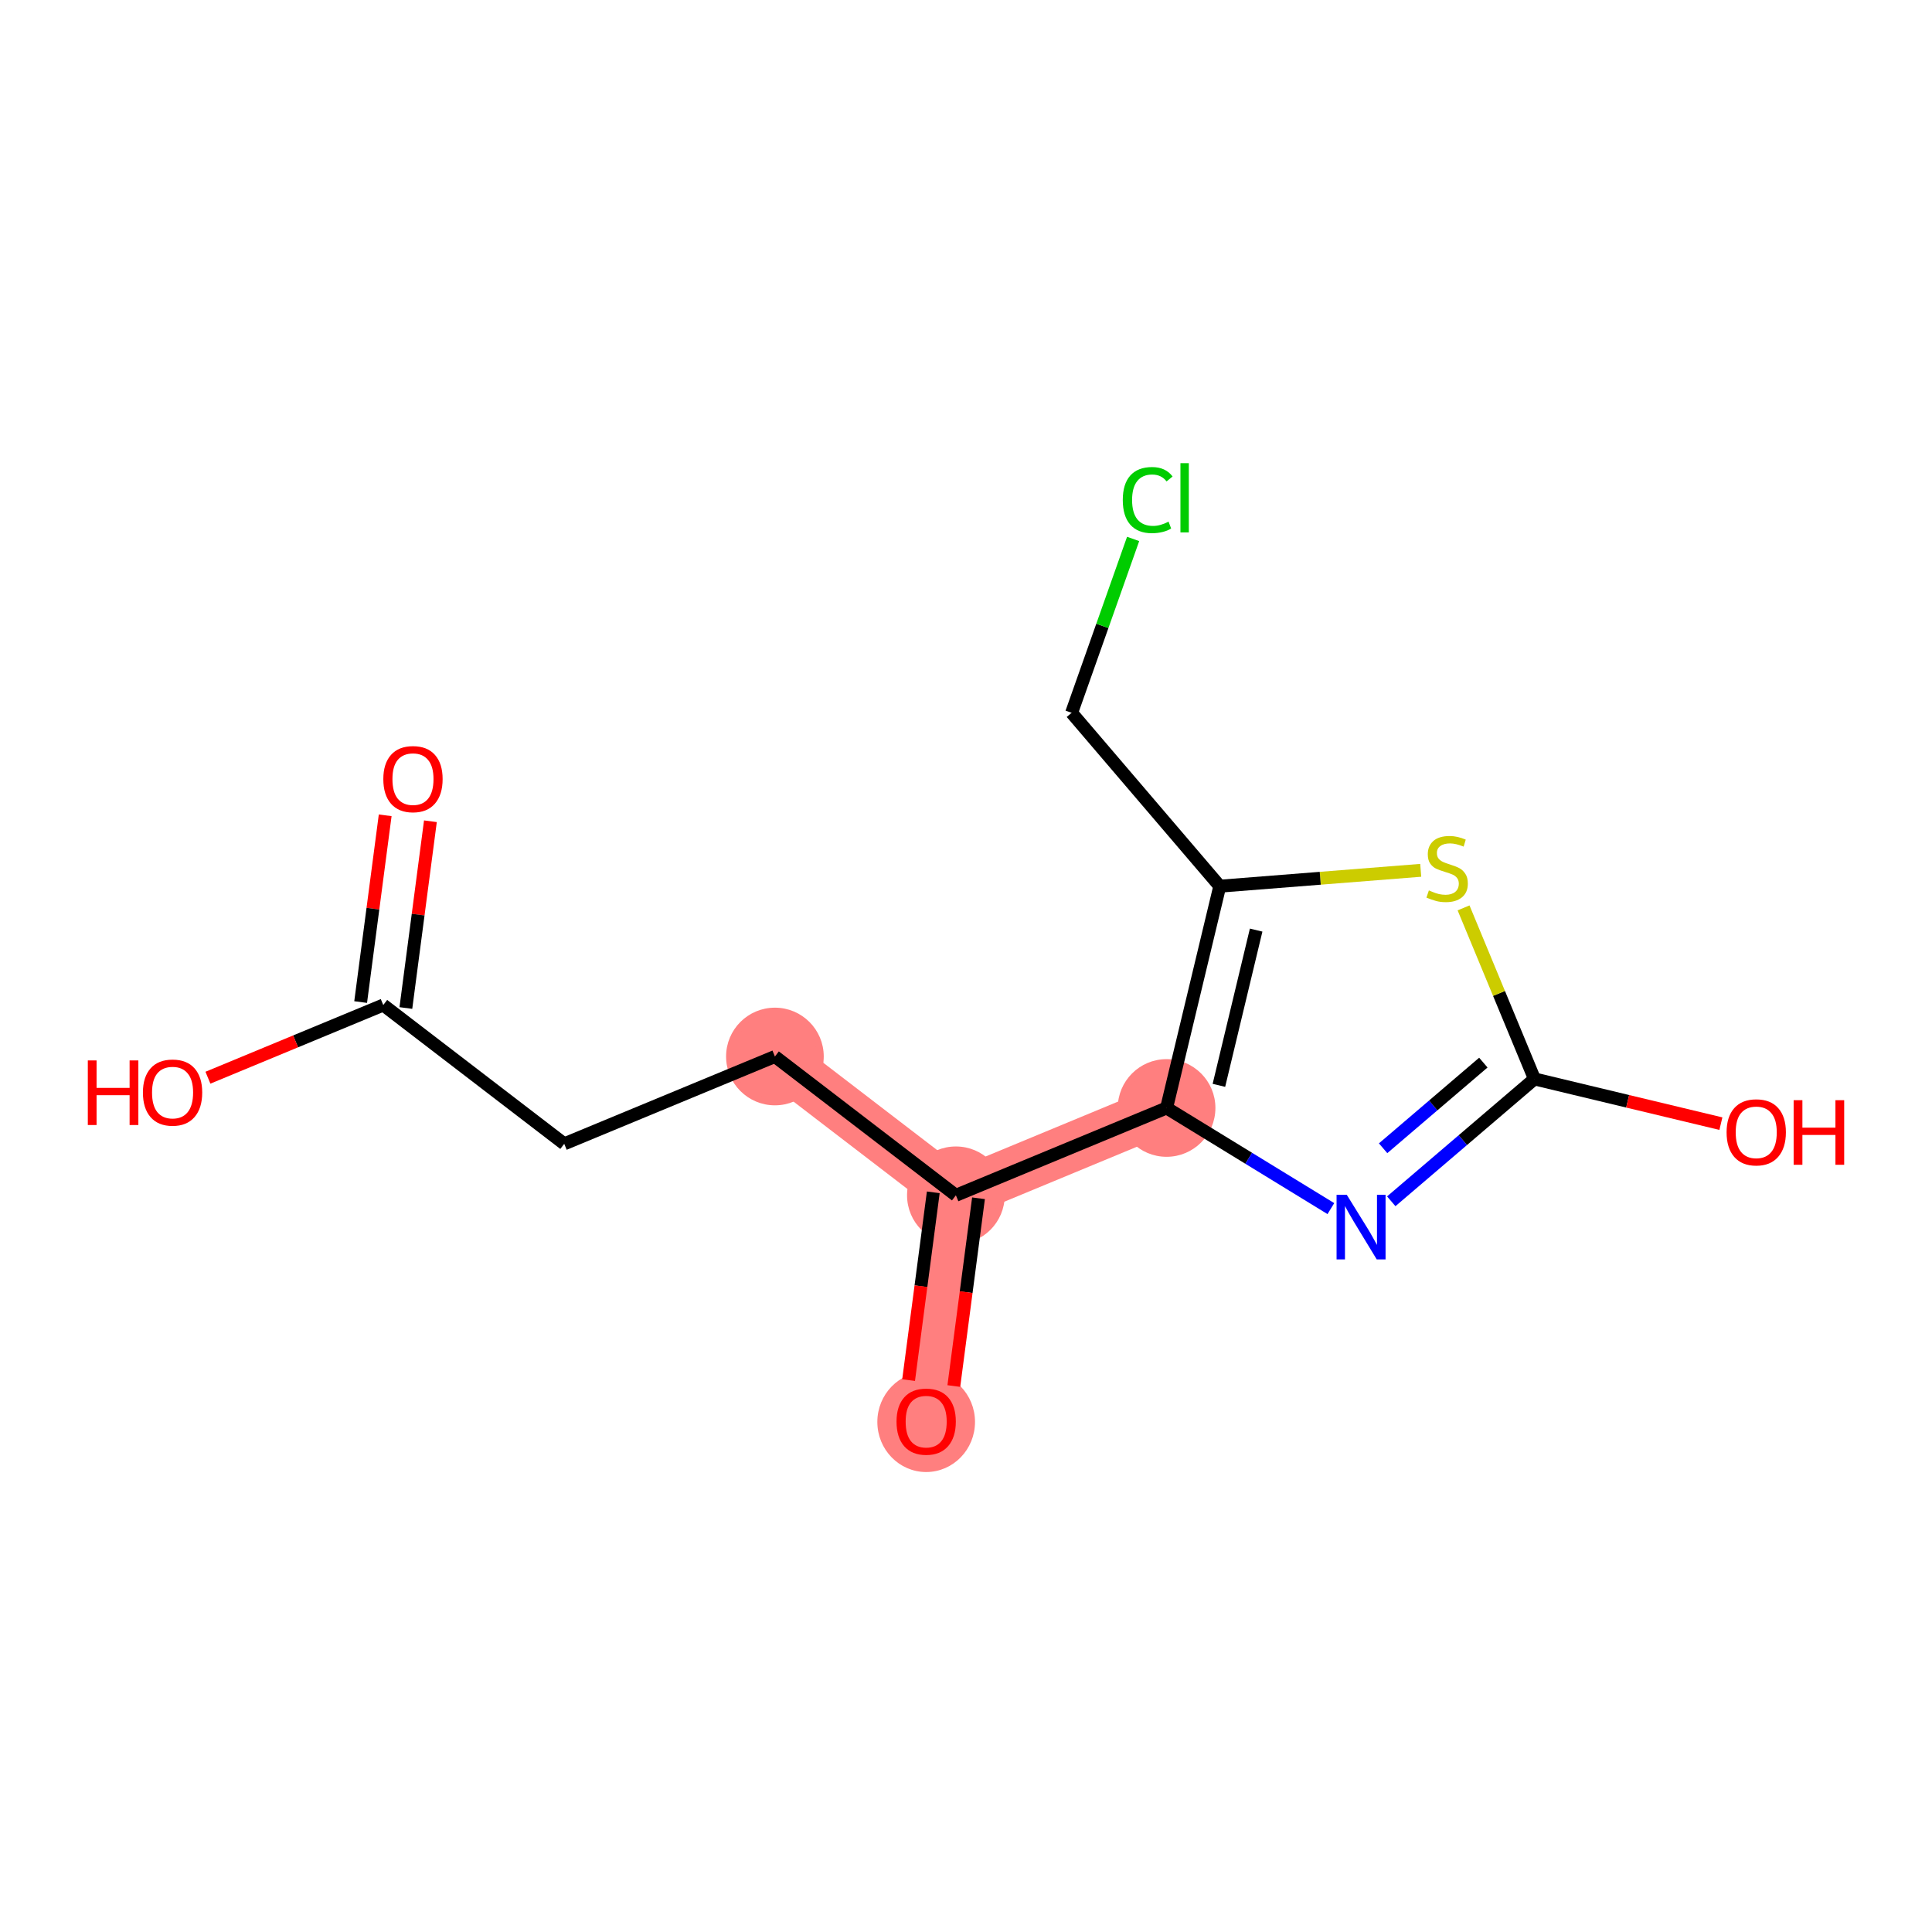 <?xml version='1.0' encoding='iso-8859-1'?>
<svg version='1.1' baseProfile='full'
              xmlns='http://www.w3.org/2000/svg'
                      xmlns:rdkit='http://www.rdkit.org/xml'
                      xmlns:xlink='http://www.w3.org/1999/xlink'
                  xml:space='preserve'
width='300px' height='300px' viewBox='0 0 300 300'>
<!-- END OF HEADER -->
<rect style='opacity:1.0;fill:#FFFFFF;stroke:none' width='300' height='300' x='0' y='0'> </rect>
<rect style='opacity:1.0;fill:#FFFFFF;stroke:none' width='300' height='300' x='0' y='0'> </rect>
<path d='M 120.329,164.053 L 148.43,185.606' style='fill:none;fill-rule:evenodd;stroke:#FF7F7F;stroke-width:7.6px;stroke-linecap:butt;stroke-linejoin:miter;stroke-opacity:1' />
<path d='M 148.43,185.606 L 143.816,220.718' style='fill:none;fill-rule:evenodd;stroke:#FF7F7F;stroke-width:7.6px;stroke-linecap:butt;stroke-linejoin:miter;stroke-opacity:1' />
<path d='M 148.43,185.606 L 181.146,172.045' style='fill:none;fill-rule:evenodd;stroke:#FF7F7F;stroke-width:7.6px;stroke-linecap:butt;stroke-linejoin:miter;stroke-opacity:1' />
<ellipse cx='120.329' cy='164.053' rx='7.083' ry='7.083'  style='fill:#FF7F7F;fill-rule:evenodd;stroke:#FF7F7F;stroke-width:1.0px;stroke-linecap:butt;stroke-linejoin:miter;stroke-opacity:1' />
<ellipse cx='148.43' cy='185.606' rx='7.083' ry='7.083'  style='fill:#FF7F7F;fill-rule:evenodd;stroke:#FF7F7F;stroke-width:1.0px;stroke-linecap:butt;stroke-linejoin:miter;stroke-opacity:1' />
<ellipse cx='143.816' cy='220.796' rx='7.083' ry='7.282'  style='fill:#FF7F7F;fill-rule:evenodd;stroke:#FF7F7F;stroke-width:1.0px;stroke-linecap:butt;stroke-linejoin:miter;stroke-opacity:1' />
<ellipse cx='181.146' cy='172.045' rx='7.083' ry='7.083'  style='fill:#FF7F7F;fill-rule:evenodd;stroke:#FF7F7F;stroke-width:1.0px;stroke-linecap:butt;stroke-linejoin:miter;stroke-opacity:1' />
<path class='bond-0 atom-0 atom-1' d='M 59.812,126.6 L 57.906,141.1' style='fill:none;fill-rule:evenodd;stroke:#FF0000;stroke-width:2.0px;stroke-linecap:butt;stroke-linejoin:miter;stroke-opacity:1' />
<path class='bond-0 atom-0 atom-1' d='M 57.906,141.1 L 56.001,155.6' style='fill:none;fill-rule:evenodd;stroke:#000000;stroke-width:2.0px;stroke-linecap:butt;stroke-linejoin:miter;stroke-opacity:1' />
<path class='bond-0 atom-0 atom-1' d='M 66.834,127.523 L 64.929,142.023' style='fill:none;fill-rule:evenodd;stroke:#FF0000;stroke-width:2.0px;stroke-linecap:butt;stroke-linejoin:miter;stroke-opacity:1' />
<path class='bond-0 atom-0 atom-1' d='M 64.929,142.023 L 63.023,156.523' style='fill:none;fill-rule:evenodd;stroke:#000000;stroke-width:2.0px;stroke-linecap:butt;stroke-linejoin:miter;stroke-opacity:1' />
<path class='bond-1 atom-1 atom-2' d='M 59.512,156.061 L 45.899,161.704' style='fill:none;fill-rule:evenodd;stroke:#000000;stroke-width:2.0px;stroke-linecap:butt;stroke-linejoin:miter;stroke-opacity:1' />
<path class='bond-1 atom-1 atom-2' d='M 45.899,161.704 L 32.286,167.346' style='fill:none;fill-rule:evenodd;stroke:#FF0000;stroke-width:2.0px;stroke-linecap:butt;stroke-linejoin:miter;stroke-opacity:1' />
<path class='bond-2 atom-1 atom-3' d='M 59.512,156.061 L 87.613,177.614' style='fill:none;fill-rule:evenodd;stroke:#000000;stroke-width:2.0px;stroke-linecap:butt;stroke-linejoin:miter;stroke-opacity:1' />
<path class='bond-3 atom-3 atom-4' d='M 87.613,177.614 L 120.329,164.053' style='fill:none;fill-rule:evenodd;stroke:#000000;stroke-width:2.0px;stroke-linecap:butt;stroke-linejoin:miter;stroke-opacity:1' />
<path class='bond-4 atom-4 atom-5' d='M 120.329,164.053 L 148.43,185.606' style='fill:none;fill-rule:evenodd;stroke:#000000;stroke-width:2.0px;stroke-linecap:butt;stroke-linejoin:miter;stroke-opacity:1' />
<path class='bond-5 atom-5 atom-6' d='M 144.919,185.144 L 143.003,199.722' style='fill:none;fill-rule:evenodd;stroke:#000000;stroke-width:2.0px;stroke-linecap:butt;stroke-linejoin:miter;stroke-opacity:1' />
<path class='bond-5 atom-5 atom-6' d='M 143.003,199.722 L 141.087,214.3' style='fill:none;fill-rule:evenodd;stroke:#FF0000;stroke-width:2.0px;stroke-linecap:butt;stroke-linejoin:miter;stroke-opacity:1' />
<path class='bond-5 atom-5 atom-6' d='M 151.941,186.067 L 150.026,200.645' style='fill:none;fill-rule:evenodd;stroke:#000000;stroke-width:2.0px;stroke-linecap:butt;stroke-linejoin:miter;stroke-opacity:1' />
<path class='bond-5 atom-5 atom-6' d='M 150.026,200.645 L 148.11,215.223' style='fill:none;fill-rule:evenodd;stroke:#FF0000;stroke-width:2.0px;stroke-linecap:butt;stroke-linejoin:miter;stroke-opacity:1' />
<path class='bond-6 atom-5 atom-7' d='M 148.43,185.606 L 181.146,172.045' style='fill:none;fill-rule:evenodd;stroke:#000000;stroke-width:2.0px;stroke-linecap:butt;stroke-linejoin:miter;stroke-opacity:1' />
<path class='bond-7 atom-7 atom-8' d='M 181.146,172.045 L 193.901,179.858' style='fill:none;fill-rule:evenodd;stroke:#000000;stroke-width:2.0px;stroke-linecap:butt;stroke-linejoin:miter;stroke-opacity:1' />
<path class='bond-7 atom-7 atom-8' d='M 193.901,179.858 L 206.657,187.671' style='fill:none;fill-rule:evenodd;stroke:#0000FF;stroke-width:2.0px;stroke-linecap:butt;stroke-linejoin:miter;stroke-opacity:1' />
<path class='bond-14 atom-12 atom-7' d='M 189.405,137.607 L 181.146,172.045' style='fill:none;fill-rule:evenodd;stroke:#000000;stroke-width:2.0px;stroke-linecap:butt;stroke-linejoin:miter;stroke-opacity:1' />
<path class='bond-14 atom-12 atom-7' d='M 195.054,144.425 L 189.272,168.532' style='fill:none;fill-rule:evenodd;stroke:#000000;stroke-width:2.0px;stroke-linecap:butt;stroke-linejoin:miter;stroke-opacity:1' />
<path class='bond-8 atom-8 atom-9' d='M 216.035,186.536 L 227.152,177.036' style='fill:none;fill-rule:evenodd;stroke:#0000FF;stroke-width:2.0px;stroke-linecap:butt;stroke-linejoin:miter;stroke-opacity:1' />
<path class='bond-8 atom-8 atom-9' d='M 227.152,177.036 L 238.27,167.536' style='fill:none;fill-rule:evenodd;stroke:#000000;stroke-width:2.0px;stroke-linecap:butt;stroke-linejoin:miter;stroke-opacity:1' />
<path class='bond-8 atom-8 atom-9' d='M 214.769,178.301 L 222.551,171.651' style='fill:none;fill-rule:evenodd;stroke:#0000FF;stroke-width:2.0px;stroke-linecap:butt;stroke-linejoin:miter;stroke-opacity:1' />
<path class='bond-8 atom-8 atom-9' d='M 222.551,171.651 L 230.333,165.001' style='fill:none;fill-rule:evenodd;stroke:#000000;stroke-width:2.0px;stroke-linecap:butt;stroke-linejoin:miter;stroke-opacity:1' />
<path class='bond-9 atom-9 atom-10' d='M 238.27,167.536 L 252.744,171.008' style='fill:none;fill-rule:evenodd;stroke:#000000;stroke-width:2.0px;stroke-linecap:butt;stroke-linejoin:miter;stroke-opacity:1' />
<path class='bond-9 atom-9 atom-10' d='M 252.744,171.008 L 267.219,174.479' style='fill:none;fill-rule:evenodd;stroke:#FF0000;stroke-width:2.0px;stroke-linecap:butt;stroke-linejoin:miter;stroke-opacity:1' />
<path class='bond-10 atom-9 atom-11' d='M 238.27,167.536 L 232.765,154.256' style='fill:none;fill-rule:evenodd;stroke:#000000;stroke-width:2.0px;stroke-linecap:butt;stroke-linejoin:miter;stroke-opacity:1' />
<path class='bond-10 atom-9 atom-11' d='M 232.765,154.256 L 227.261,140.976' style='fill:none;fill-rule:evenodd;stroke:#CCCC00;stroke-width:2.0px;stroke-linecap:butt;stroke-linejoin:miter;stroke-opacity:1' />
<path class='bond-11 atom-11 atom-12' d='M 220.609,135.144 L 205.007,136.376' style='fill:none;fill-rule:evenodd;stroke:#CCCC00;stroke-width:2.0px;stroke-linecap:butt;stroke-linejoin:miter;stroke-opacity:1' />
<path class='bond-11 atom-11 atom-12' d='M 205.007,136.376 L 189.405,137.607' style='fill:none;fill-rule:evenodd;stroke:#000000;stroke-width:2.0px;stroke-linecap:butt;stroke-linejoin:miter;stroke-opacity:1' />
<path class='bond-12 atom-12 atom-13' d='M 189.405,137.607 L 166.399,110.683' style='fill:none;fill-rule:evenodd;stroke:#000000;stroke-width:2.0px;stroke-linecap:butt;stroke-linejoin:miter;stroke-opacity:1' />
<path class='bond-13 atom-13 atom-14' d='M 166.399,110.683 L 171.175,97.185' style='fill:none;fill-rule:evenodd;stroke:#000000;stroke-width:2.0px;stroke-linecap:butt;stroke-linejoin:miter;stroke-opacity:1' />
<path class='bond-13 atom-13 atom-14' d='M 171.175,97.185 L 175.952,83.686' style='fill:none;fill-rule:evenodd;stroke:#00CC00;stroke-width:2.0px;stroke-linecap:butt;stroke-linejoin:miter;stroke-opacity:1' />
<path  class='atom-0' d='M 59.522 120.977
Q 59.522 118.569, 60.712 117.223
Q 61.902 115.877, 64.126 115.877
Q 66.35 115.877, 67.54 117.223
Q 68.73 118.569, 68.73 120.977
Q 68.73 123.413, 67.526 124.802
Q 66.322 126.176, 64.126 126.176
Q 61.916 126.176, 60.712 124.802
Q 59.522 123.428, 59.522 120.977
M 64.126 125.042
Q 65.656 125.042, 66.478 124.023
Q 67.314 122.988, 67.314 120.977
Q 67.314 119.008, 66.478 118.016
Q 65.656 117.01, 64.126 117.01
Q 62.596 117.01, 61.761 118.002
Q 60.939 118.994, 60.939 120.977
Q 60.939 123.003, 61.761 124.023
Q 62.596 125.042, 64.126 125.042
' fill='#FF0000'/>
<path  class='atom-2' d='M 13.636 164.663
L 14.996 164.663
L 14.996 168.927
L 20.124 168.927
L 20.124 164.663
L 21.484 164.663
L 21.484 174.693
L 20.124 174.693
L 20.124 170.061
L 14.996 170.061
L 14.996 174.693
L 13.636 174.693
L 13.636 164.663
' fill='#FF0000'/>
<path  class='atom-2' d='M 22.192 169.65
Q 22.192 167.242, 23.382 165.896
Q 24.572 164.55, 26.796 164.55
Q 29.02 164.55, 30.21 165.896
Q 31.4 167.242, 31.4 169.65
Q 31.4 172.086, 30.196 173.475
Q 28.992 174.849, 26.796 174.849
Q 24.587 174.849, 23.382 173.475
Q 22.192 172.1, 22.192 169.65
M 26.796 173.715
Q 28.326 173.715, 29.148 172.695
Q 29.984 171.661, 29.984 169.65
Q 29.984 167.681, 29.148 166.689
Q 28.326 165.683, 26.796 165.683
Q 25.267 165.683, 24.431 166.675
Q 23.609 167.667, 23.609 169.65
Q 23.609 171.675, 24.431 172.695
Q 25.267 173.715, 26.796 173.715
' fill='#FF0000'/>
<path  class='atom-6' d='M 139.212 220.747
Q 139.212 218.338, 140.402 216.993
Q 141.592 215.647, 143.816 215.647
Q 146.04 215.647, 147.23 216.993
Q 148.42 218.338, 148.42 220.747
Q 148.42 223.183, 147.216 224.571
Q 146.012 225.946, 143.816 225.946
Q 141.606 225.946, 140.402 224.571
Q 139.212 223.197, 139.212 220.747
M 143.816 224.812
Q 145.346 224.812, 146.167 223.792
Q 147.003 222.758, 147.003 220.747
Q 147.003 218.778, 146.167 217.786
Q 145.346 216.78, 143.816 216.78
Q 142.286 216.78, 141.45 217.772
Q 140.629 218.763, 140.629 220.747
Q 140.629 222.772, 141.45 223.792
Q 142.286 224.812, 143.816 224.812
' fill='#FF0000'/>
<path  class='atom-8' d='M 209.129 185.528
L 212.415 190.84
Q 212.741 191.364, 213.265 192.313
Q 213.789 193.262, 213.818 193.319
L 213.818 185.528
L 215.149 185.528
L 215.149 195.557
L 213.775 195.557
L 210.248 189.749
Q 209.837 189.069, 209.398 188.29
Q 208.973 187.511, 208.846 187.27
L 208.846 195.557
L 207.542 195.557
L 207.542 185.528
L 209.129 185.528
' fill='#0000FF'/>
<path  class='atom-10' d='M 268.104 175.824
Q 268.104 173.416, 269.294 172.07
Q 270.484 170.724, 272.708 170.724
Q 274.932 170.724, 276.122 172.07
Q 277.312 173.416, 277.312 175.824
Q 277.312 178.26, 276.108 179.648
Q 274.903 181.023, 272.708 181.023
Q 270.498 181.023, 269.294 179.648
Q 268.104 178.274, 268.104 175.824
M 272.708 179.889
Q 274.238 179.889, 275.059 178.869
Q 275.895 177.835, 275.895 175.824
Q 275.895 173.855, 275.059 172.863
Q 274.238 171.857, 272.708 171.857
Q 271.178 171.857, 270.342 172.849
Q 269.52 173.841, 269.52 175.824
Q 269.52 177.849, 270.342 178.869
Q 271.178 179.889, 272.708 179.889
' fill='#FF0000'/>
<path  class='atom-10' d='M 278.516 170.837
L 279.876 170.837
L 279.876 175.101
L 285.004 175.101
L 285.004 170.837
L 286.364 170.837
L 286.364 180.867
L 285.004 180.867
L 285.004 176.235
L 279.876 176.235
L 279.876 180.867
L 278.516 180.867
L 278.516 170.837
' fill='#FF0000'/>
<path  class='atom-11' d='M 221.876 138.263
Q 221.99 138.305, 222.457 138.504
Q 222.925 138.702, 223.435 138.83
Q 223.959 138.943, 224.469 138.943
Q 225.418 138.943, 225.97 138.49
Q 226.523 138.022, 226.523 137.215
Q 226.523 136.662, 226.24 136.322
Q 225.97 135.982, 225.545 135.798
Q 225.12 135.614, 224.412 135.401
Q 223.52 135.132, 222.981 134.877
Q 222.457 134.622, 222.075 134.084
Q 221.706 133.546, 221.706 132.639
Q 221.706 131.378, 222.556 130.599
Q 223.421 129.82, 225.12 129.82
Q 226.282 129.82, 227.599 130.373
L 227.274 131.463
Q 226.07 130.967, 225.163 130.967
Q 224.185 130.967, 223.647 131.378
Q 223.109 131.775, 223.123 132.469
Q 223.123 133.007, 223.392 133.333
Q 223.675 133.659, 224.072 133.843
Q 224.483 134.027, 225.163 134.24
Q 226.07 134.523, 226.608 134.806
Q 227.146 135.09, 227.529 135.671
Q 227.925 136.237, 227.925 137.215
Q 227.925 138.603, 226.99 139.354
Q 226.07 140.09, 224.525 140.09
Q 223.633 140.09, 222.953 139.892
Q 222.287 139.708, 221.494 139.382
L 221.876 138.263
' fill='#CCCC00'/>
<path  class='atom-14' d='M 174.345 77.645
Q 174.345 75.151, 175.507 73.848
Q 176.683 72.531, 178.907 72.531
Q 180.975 72.531, 182.08 73.99
L 181.145 74.755
Q 180.337 73.692, 178.907 73.692
Q 177.391 73.692, 176.583 74.712
Q 175.79 75.718, 175.79 77.645
Q 175.79 79.628, 176.612 80.648
Q 177.447 81.668, 179.062 81.668
Q 180.167 81.668, 181.456 81.002
L 181.853 82.064
Q 181.329 82.404, 180.536 82.603
Q 179.742 82.801, 178.864 82.801
Q 176.683 82.801, 175.507 81.469
Q 174.345 80.138, 174.345 77.645
' fill='#00CC00'/>
<path  class='atom-14' d='M 183.298 71.922
L 184.601 71.922
L 184.601 82.673
L 183.298 82.673
L 183.298 71.922
' fill='#00CC00'/>
</svg>
